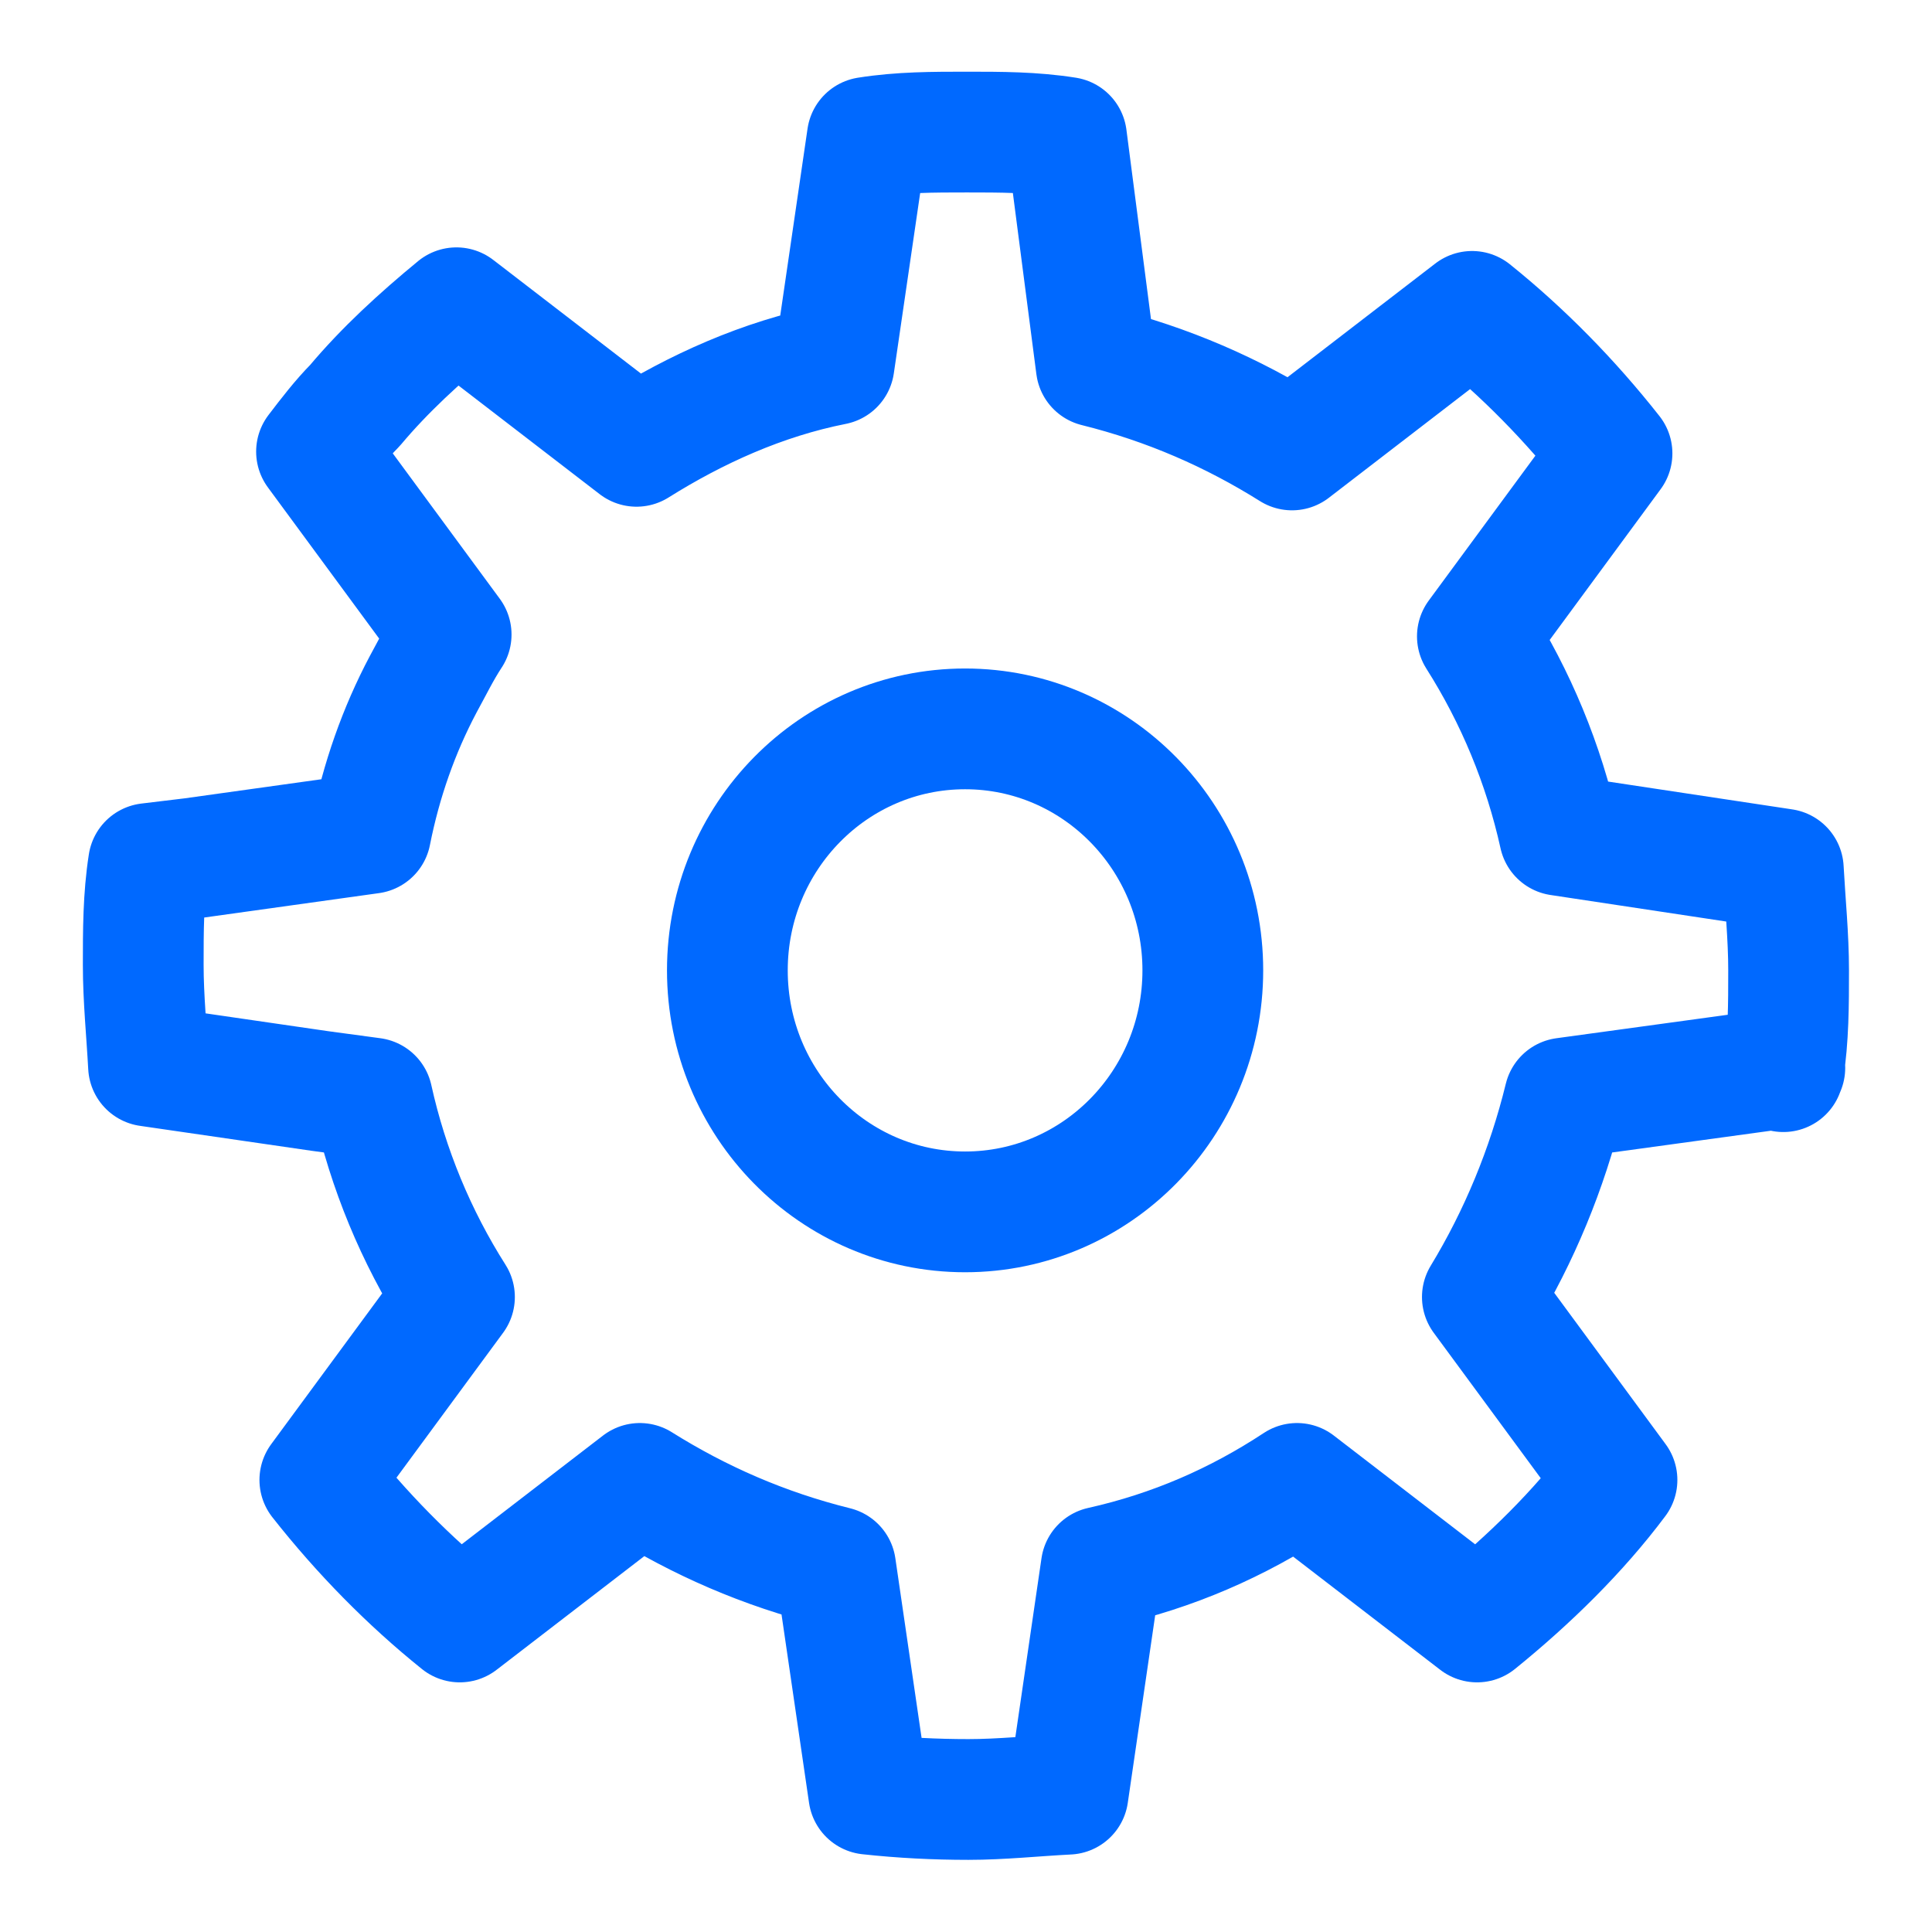 <?xml version="1.0" encoding="UTF-8"?>
<svg id="Layer_1" data-name="Layer 1" xmlns="http://www.w3.org/2000/svg" viewBox="0 0 128 128">
  <defs>
    <style>
      .cls-1 {
        fill: none;
        stroke: #0069ff;
        stroke-linecap: round;
        stroke-linejoin: round;
        stroke-width: 8px;
      }
    </style>
  </defs>
  <ellipse class="cls-1" cx="63.94" cy="64.29" rx="15.75" ry="16"/>
  <path class="cls-1" d="m118.15,71c.35-2.24.35-4.47.35-6.71s-.23-4.47-.35-6.71l-14.83-2.24c-1.04-4.71-2.9-9.18-5.44-13.18l8.92-12.12c-2.78-3.53-5.91-6.71-9.27-9.41l-11.93,9.18c-3.94-2.47-8.22-4.35-12.97-5.53l-1.97-15.18c-2.2-.35-4.4-.35-6.6-.35s-4.4,0-6.6.35l-2.2,15.06c-4.75.94-9.15,2.94-13.09,5.41l-11.93-9.18c-2.43,2-4.75,4.12-6.72,6.47-.93.94-1.74,2-2.55,3.06l8.92,12.12c-.7,1.06-1.27,2.24-1.85,3.29-1.62,3.06-2.78,6.35-3.48,9.88l-11.82,1.65-2.9.35c-.35,2.24-.35,4.47-.35,6.71s.23,4.47.35,6.71l11.35,1.65,3.48.47c1.04,4.71,2.9,9.18,5.44,13.18l-8.92,12.12c2.78,3.53,5.91,6.71,9.27,9.41l11.93-9.18c3.94,2.47,8.22,4.35,12.97,5.53l2.2,15.06c2.2.24,4.4.35,6.6.35s4.4-.24,6.6-.35l2.2-15.06c4.75-1.06,9.04-2.94,12.97-5.53l11.93,9.18c3.48-2.82,6.72-6,9.27-9.41l-8.92-12.12c2.43-4,4.29-8.47,5.44-13.18l14.6-2h0l-.12.24Z"/>
</svg>